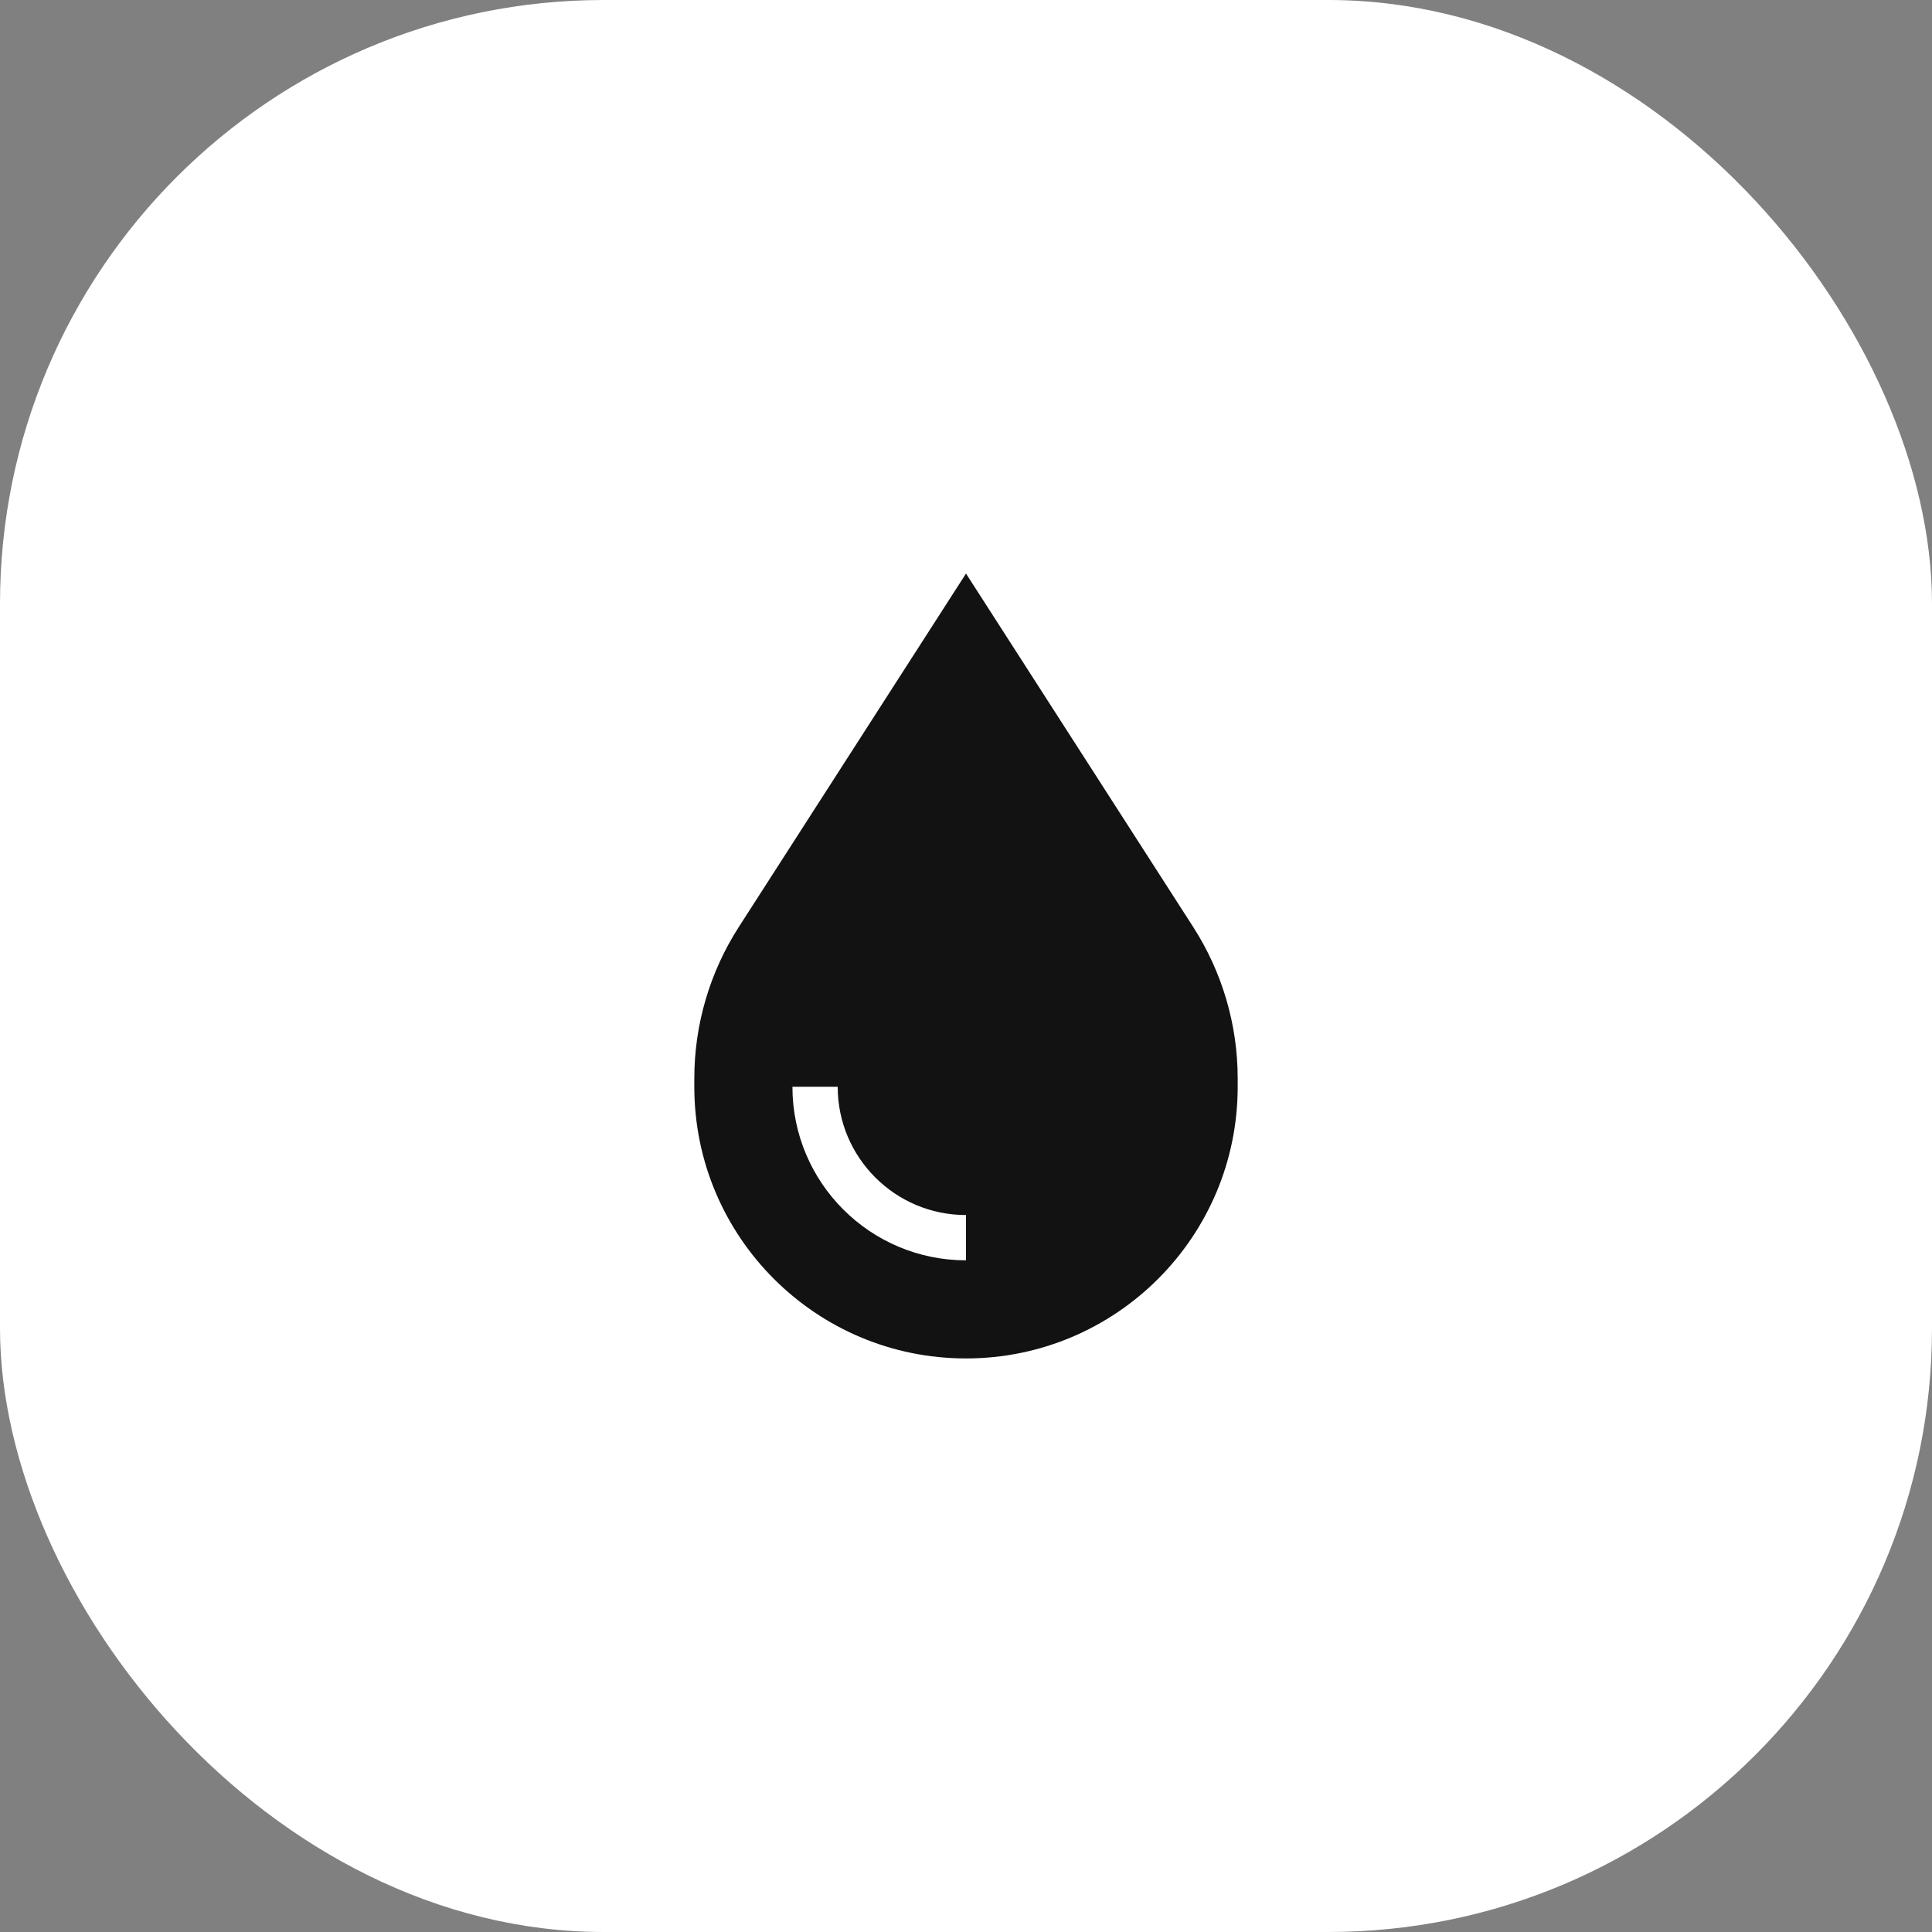 <?xml version="1.0" encoding="UTF-8"?> <svg xmlns="http://www.w3.org/2000/svg" width="64" height="64" viewBox="0 0 64 64" fill="none"><rect x="0" y="0" width="64" height="64" fill="#808080" stroke="none"/><rect width="64" height="64" rx="20" fill="white"></rect><path d="M32.631 18.594L32 17.613L31.369 18.594L23.842 30.303C22.803 31.92 22.25 33.802 22.25 35.724V36C22.25 41.385 26.615 45.75 32 45.75C37.385 45.75 41.75 41.385 41.75 36V35.724C41.75 33.802 41.197 31.92 40.158 30.303L32.631 18.594Z" fill="#121212" stroke="white" stroke-width="1.5"></path><path d="M27 36V36C27 38.761 29.239 41 32 41V41" stroke="white" stroke-width="1.5"></path></svg> 